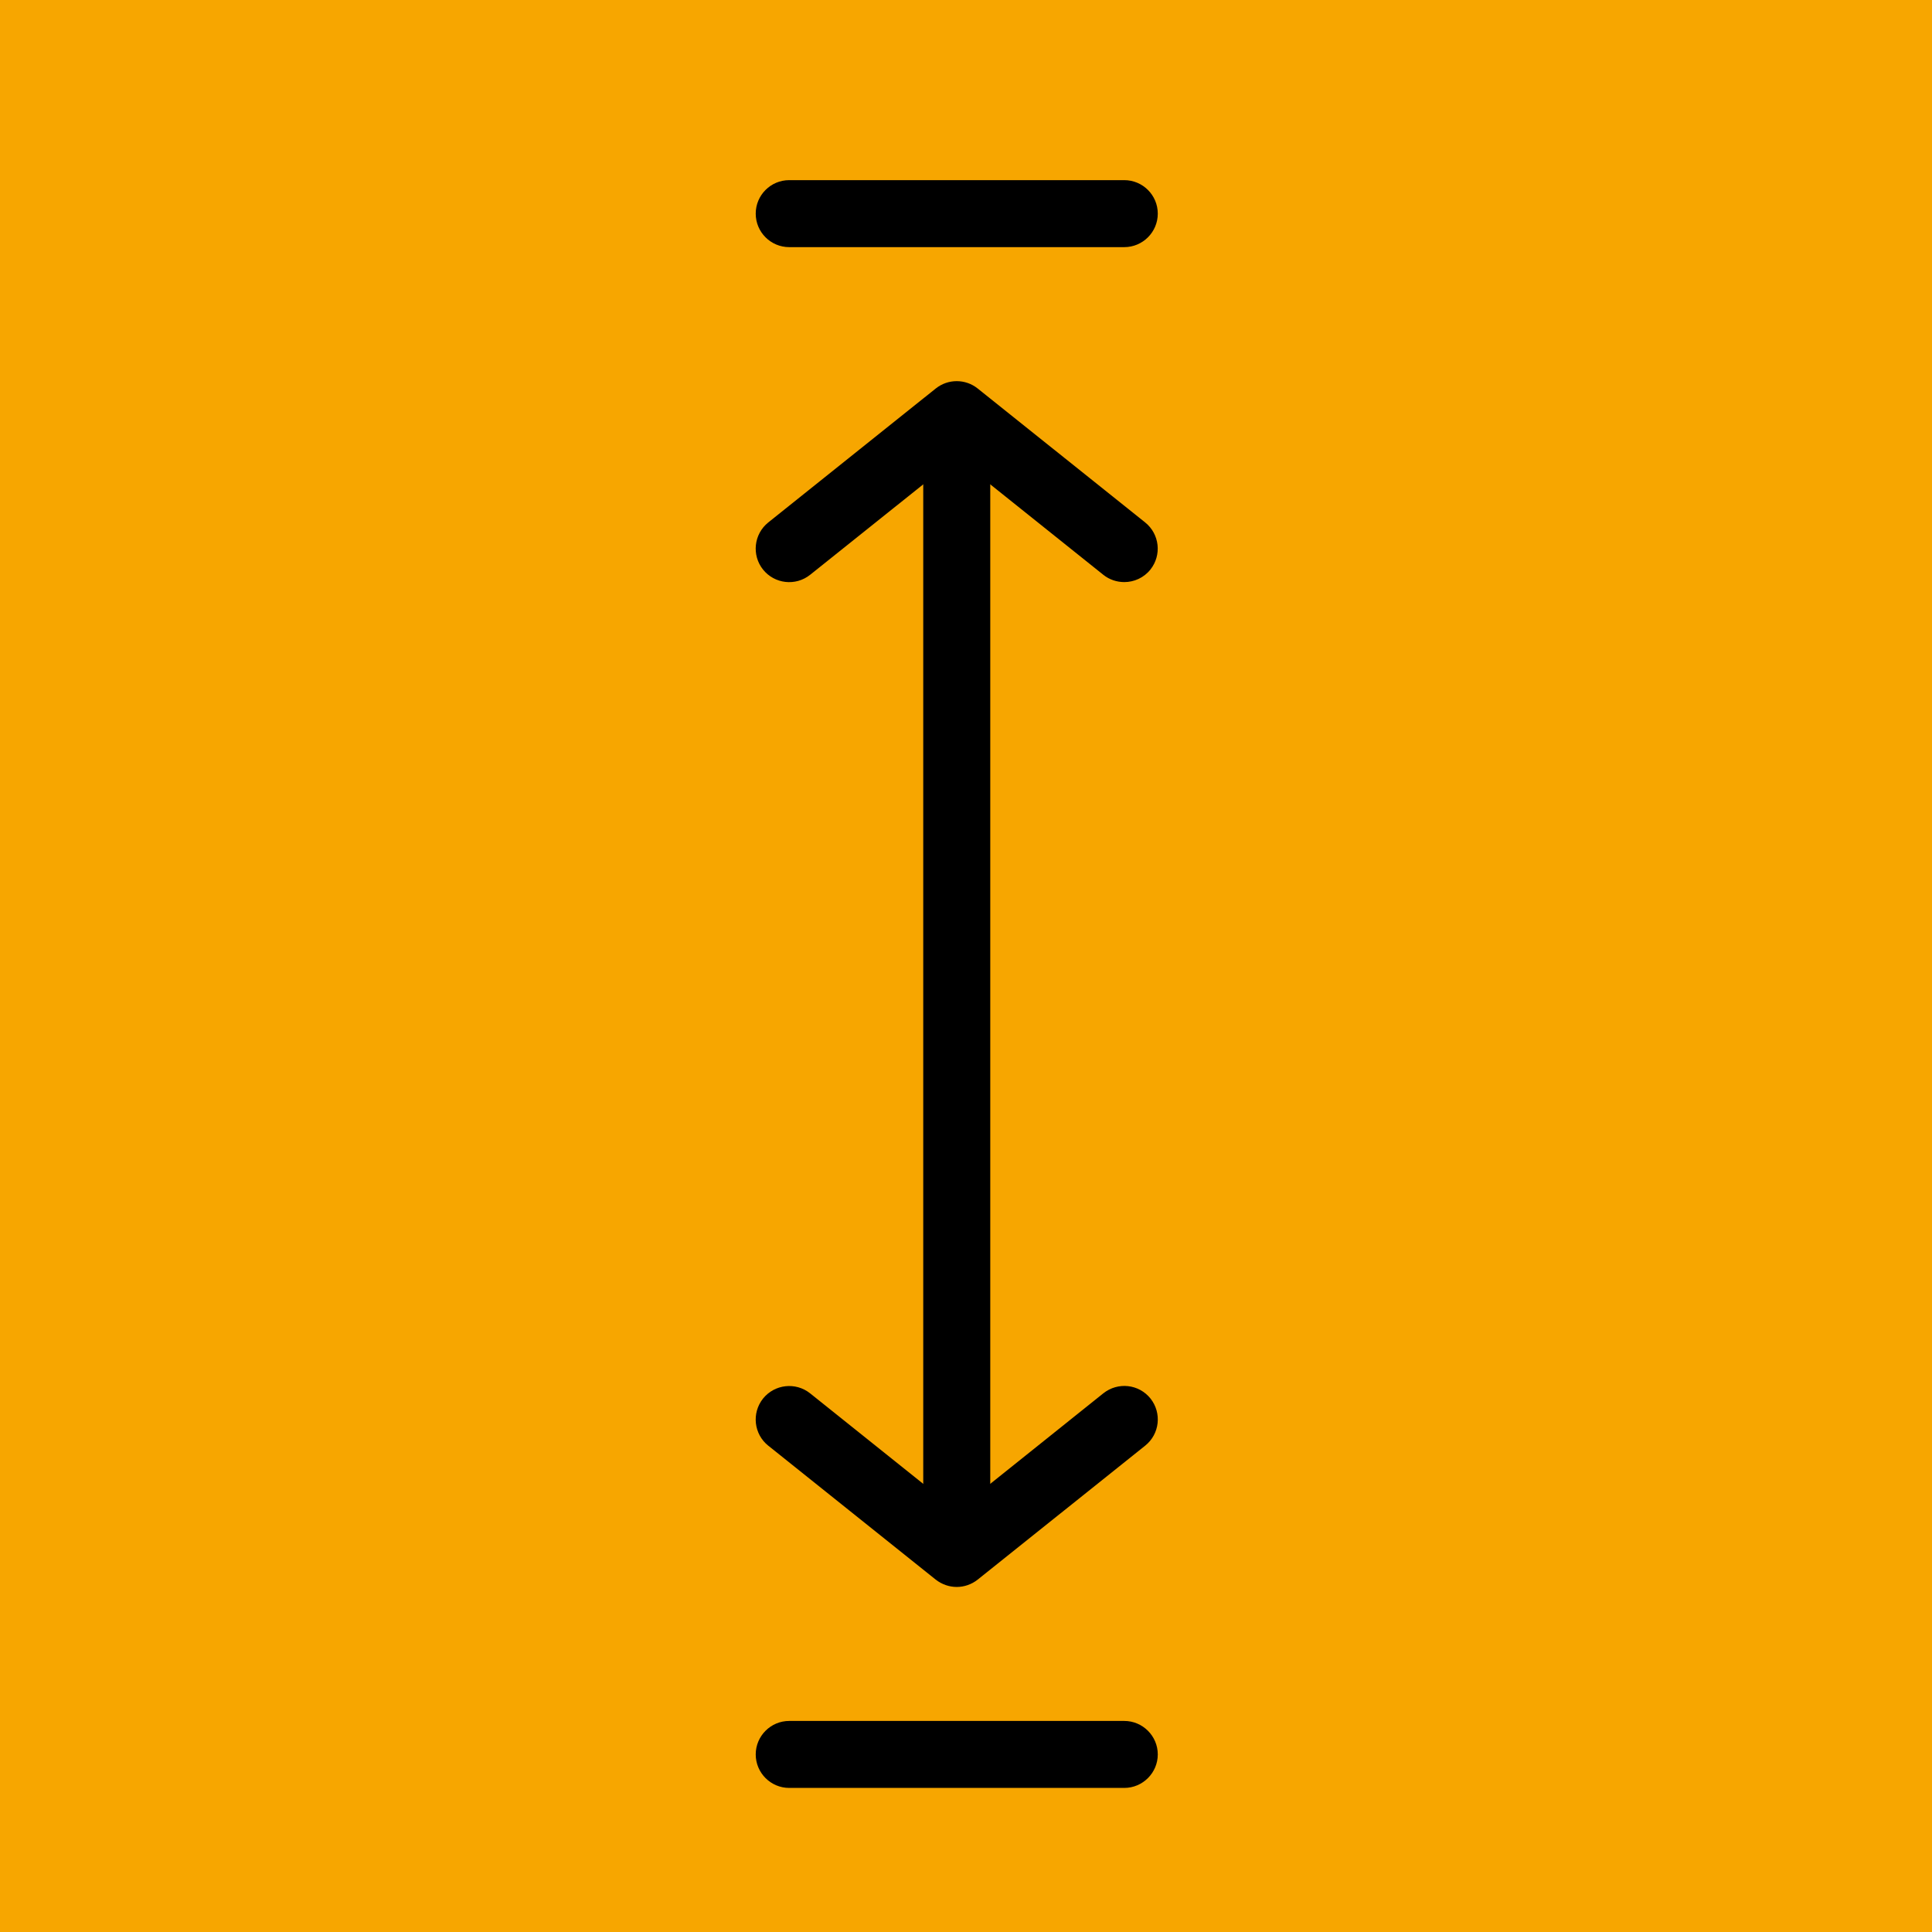 <svg version="1.0" preserveAspectRatio="xMidYMid meet" height="1000" viewBox="0 0 750 750" zoomAndPan="magnify" width="1000" xmlns:xlink="http://www.w3.org/1999/xlink" xmlns="http://www.w3.org/2000/svg"><rect fill-opacity="1" height="900" y="-75" fill="#ffffff" width="900" x="-75"></rect><rect fill-opacity="1" height="900" y="-75" fill="#f7a600" width="900" x="-75"></rect><path fill-rule="nonzero" fill-opacity="1" d="M 371.41 603.051 C 364.23 603.051 358.402 597.25 358.402 590.047 L 358.402 173.953 C 358.402 166.75 364.23 160.949 371.41 160.949 C 378.59 160.949 384.418 166.75 384.418 173.953 L 384.418 590.047 C 384.418 597.25 378.59 603.051 371.41 603.051 Z M 371.41 603.051" fill="#000000"></path><path fill-rule="nonzero" fill-opacity="1" d="M 436.441 225.965 C 433.605 225.965 430.695 225.055 428.301 223.133 L 371.41 177.621 L 314.492 223.133 C 308.848 227.629 300.707 226.695 296.203 221.102 C 291.73 215.484 292.641 207.32 298.234 202.82 L 363.266 150.809 C 368.027 147.012 374.766 147.012 379.527 150.809 L 444.559 202.82 C 450.152 207.32 451.062 215.484 446.586 221.102 C 444.039 224.301 440.242 225.965 436.441 225.965 Z M 436.441 225.965" fill="#000000"></path><path fill-rule="nonzero" fill-opacity="1" d="M 371.41 616.055 C 368.547 616.055 365.66 615.09 363.266 613.219 L 298.234 561.207 C 292.641 556.734 291.73 548.566 296.203 542.926 C 300.707 537.332 308.875 536.422 314.492 540.898 L 371.41 586.434 L 428.328 540.871 C 433.973 536.398 442.113 537.281 446.613 542.898 C 451.09 548.543 450.176 556.684 444.586 561.18 L 379.551 613.191 C 377.16 615.09 374.27 616.055 371.41 616.055 Z M 371.41 616.055" fill="#000000"></path><path fill-rule="nonzero" fill-opacity="1" d="M 436.441 95.938 L 306.375 95.938 C 299.195 95.938 293.371 90.109 293.371 82.934 C 293.371 75.754 299.195 69.93 306.375 69.93 L 436.441 69.93 C 443.598 69.93 449.449 75.754 449.449 82.934 C 449.449 90.109 443.598 95.938 436.441 95.938 Z M 436.441 95.938" fill="#000000"></path><path fill-rule="nonzero" fill-opacity="1" d="M 436.441 694.07 L 306.375 694.07 C 299.195 694.07 293.371 688.219 293.371 681.066 C 293.371 673.918 299.195 668.066 306.375 668.066 L 436.441 668.066 C 443.598 668.066 449.449 673.918 449.449 681.066 C 449.449 688.219 443.598 694.07 436.441 694.07 Z M 436.441 694.07" fill="#000000"></path></svg>